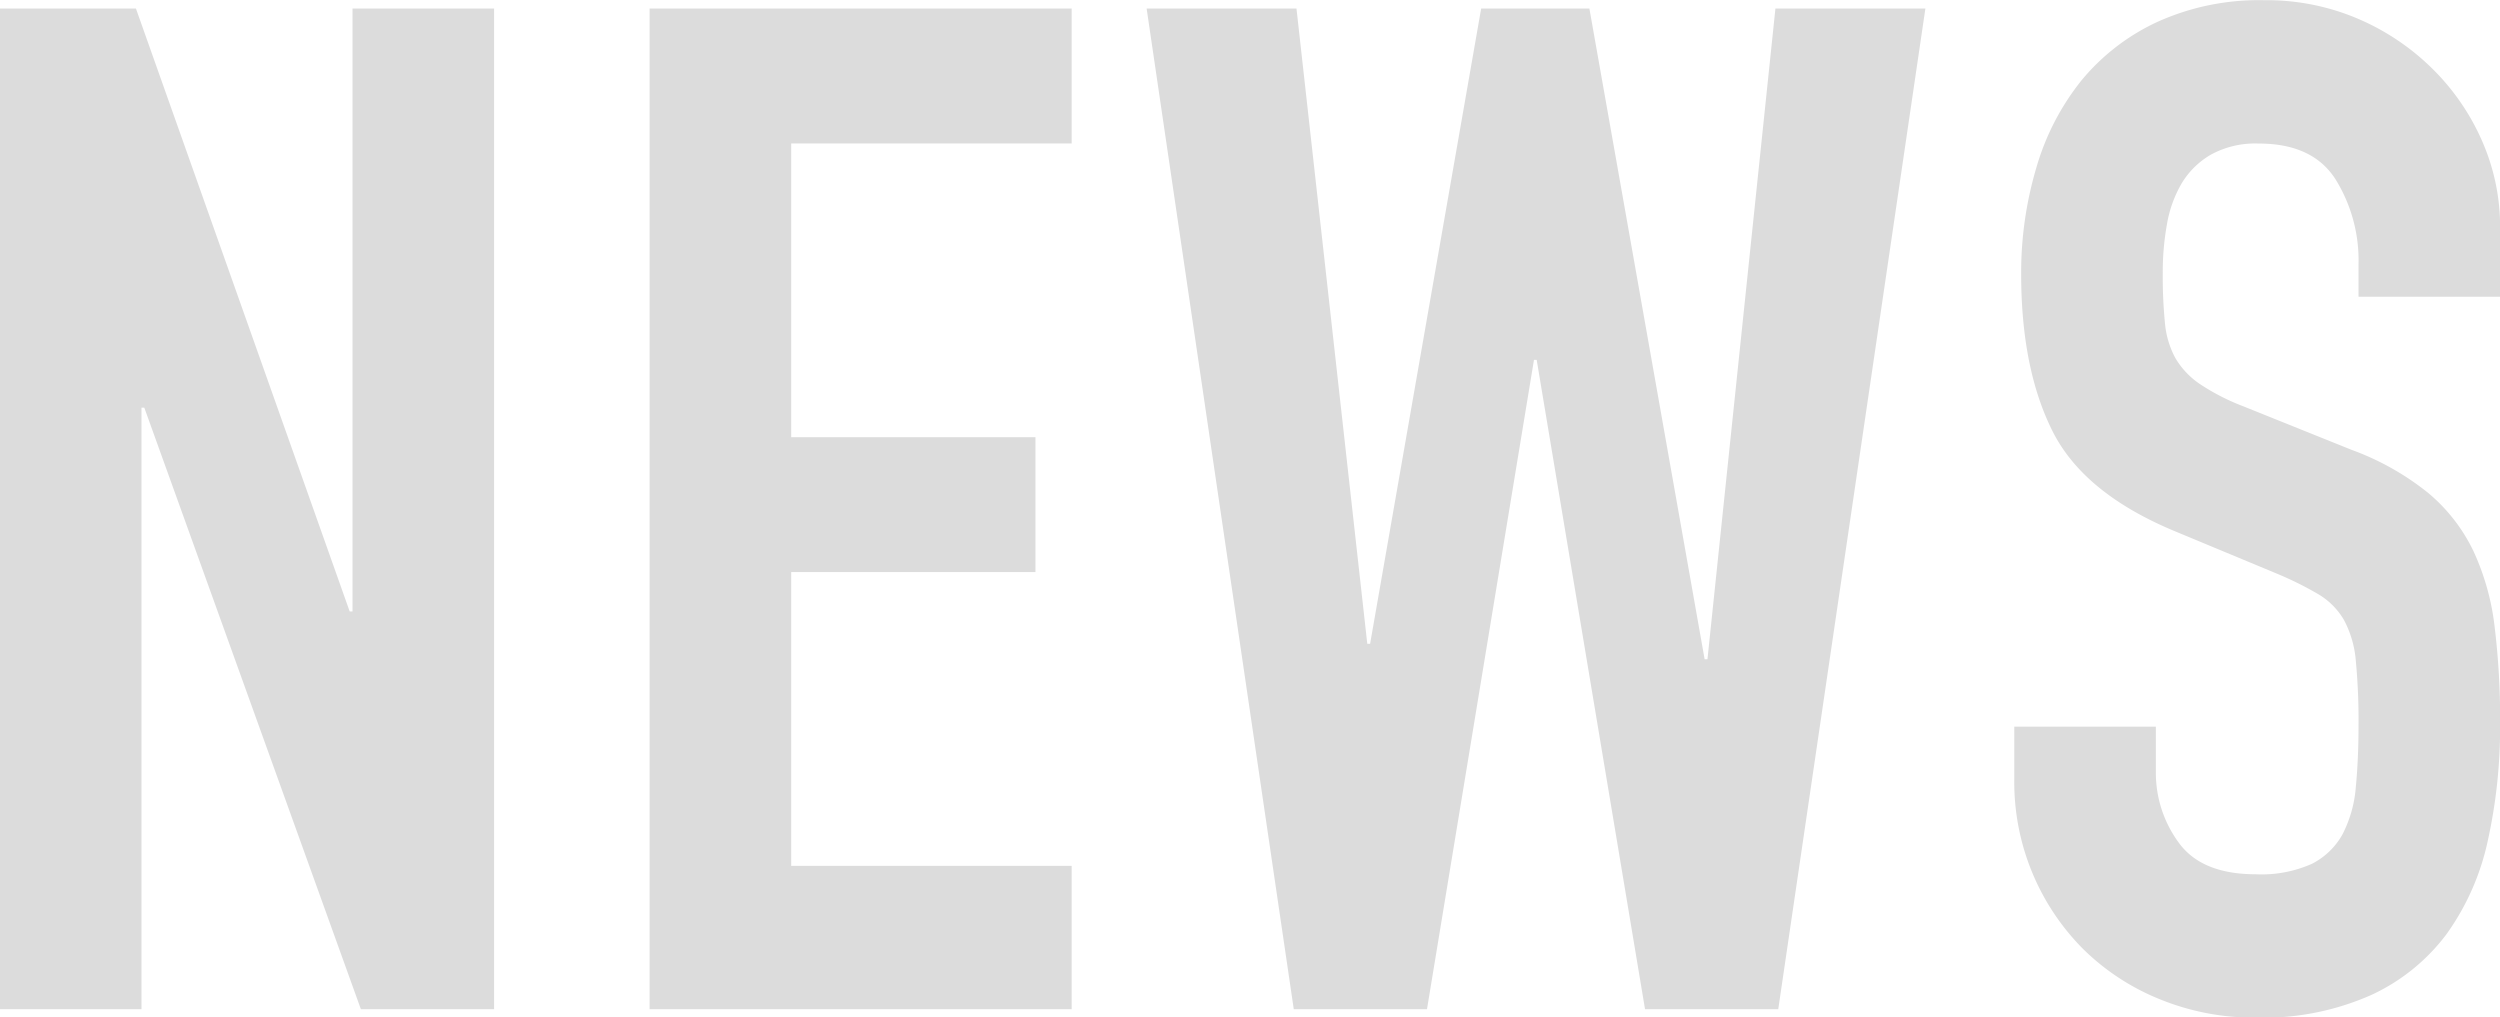 <svg xmlns="http://www.w3.org/2000/svg" width="221.06" height="89.968" viewBox="0 0 221.06 89.968"><path d="M-.01.756h12.03l18.9 53.311h.25V.756h12.52v88.48H31.91L12.76 36.049h-.25v53.187H-.01V.756zm57.45 0h37.32v11.931h-24.8v25.97h21.6v11.93h-21.6v25.974h24.8v12.674H57.44V.755zm99.8 88.48h-11.78l-9.58-57.414h-.24l-9.46 57.414H114.4L101.39.756h13.25l6.26 56.171h.25L130.97.756h9.57l10.19 57.538h.25L156.99.756h13.26zm63.83-63h-12.52V23.38a13.585 13.585 0 0 0-2.03-7.52q-2.025-3.173-6.81-3.167a8.134 8.134 0 0 0-4.23.991 7.263 7.263 0 0 0-2.58 2.549 10.716 10.716 0 0 0-1.29 3.6 23.8 23.8 0 0 0-.37 4.287 42.056 42.056 0 0 0 .19 4.41 7.994 7.994 0 0 0 .91 3.106 7.131 7.131 0 0 0 2.15 2.3 19.289 19.289 0 0 0 3.87 1.99l9.58 3.852a23.8 23.8 0 0 1 6.75 3.793 15.339 15.339 0 0 1 3.99 5.093 21.886 21.886 0 0 1 1.9 6.711 67.384 67.384 0 0 1 .49 8.637 46.472 46.472 0 0 1-1.1 10.376 22.074 22.074 0 0 1-3.63 8.2 17.415 17.415 0 0 1-6.69 5.405 23.584 23.584 0 0 1-10.18 1.99 22.031 22.031 0 0 1-8.47-1.618 20.658 20.658 0 0 1-6.76-4.409 20.92 20.92 0 0 1-6.13-14.975v-4.724h12.52v3.98a10.417 10.417 0 0 0 2.02 6.27q2.025 2.8 6.82 2.8a10.929 10.929 0 0 0 4.97-.93 6.442 6.442 0 0 0 2.7-2.613 10.985 10.985 0 0 0 1.17-4.163q.24-2.481.24-5.464a55.534 55.534 0 0 0-.24-5.721 9.258 9.258 0 0 0-1.05-3.6 6.4 6.4 0 0 0-2.21-2.241 30 30 0 0 0-3.74-1.86l-8.97-3.73q-8.1-3.356-10.86-8.884t-2.76-13.858a32.524 32.524 0 0 1 1.35-9.442 22.116 22.116 0 0 1 3.99-7.7 19.1 19.1 0 0 1 6.69-5.158A21.811 21.811 0 0 1 200.2.017a20.567 20.567 0 0 1 8.53 1.74 21.2 21.2 0 0 1 6.63 4.6 20.443 20.443 0 0 1 4.24 6.4 18.8 18.8 0 0 1 1.47 7.27v6.213z" fill="#dcdcdc" fill-rule="evenodd"/></svg>